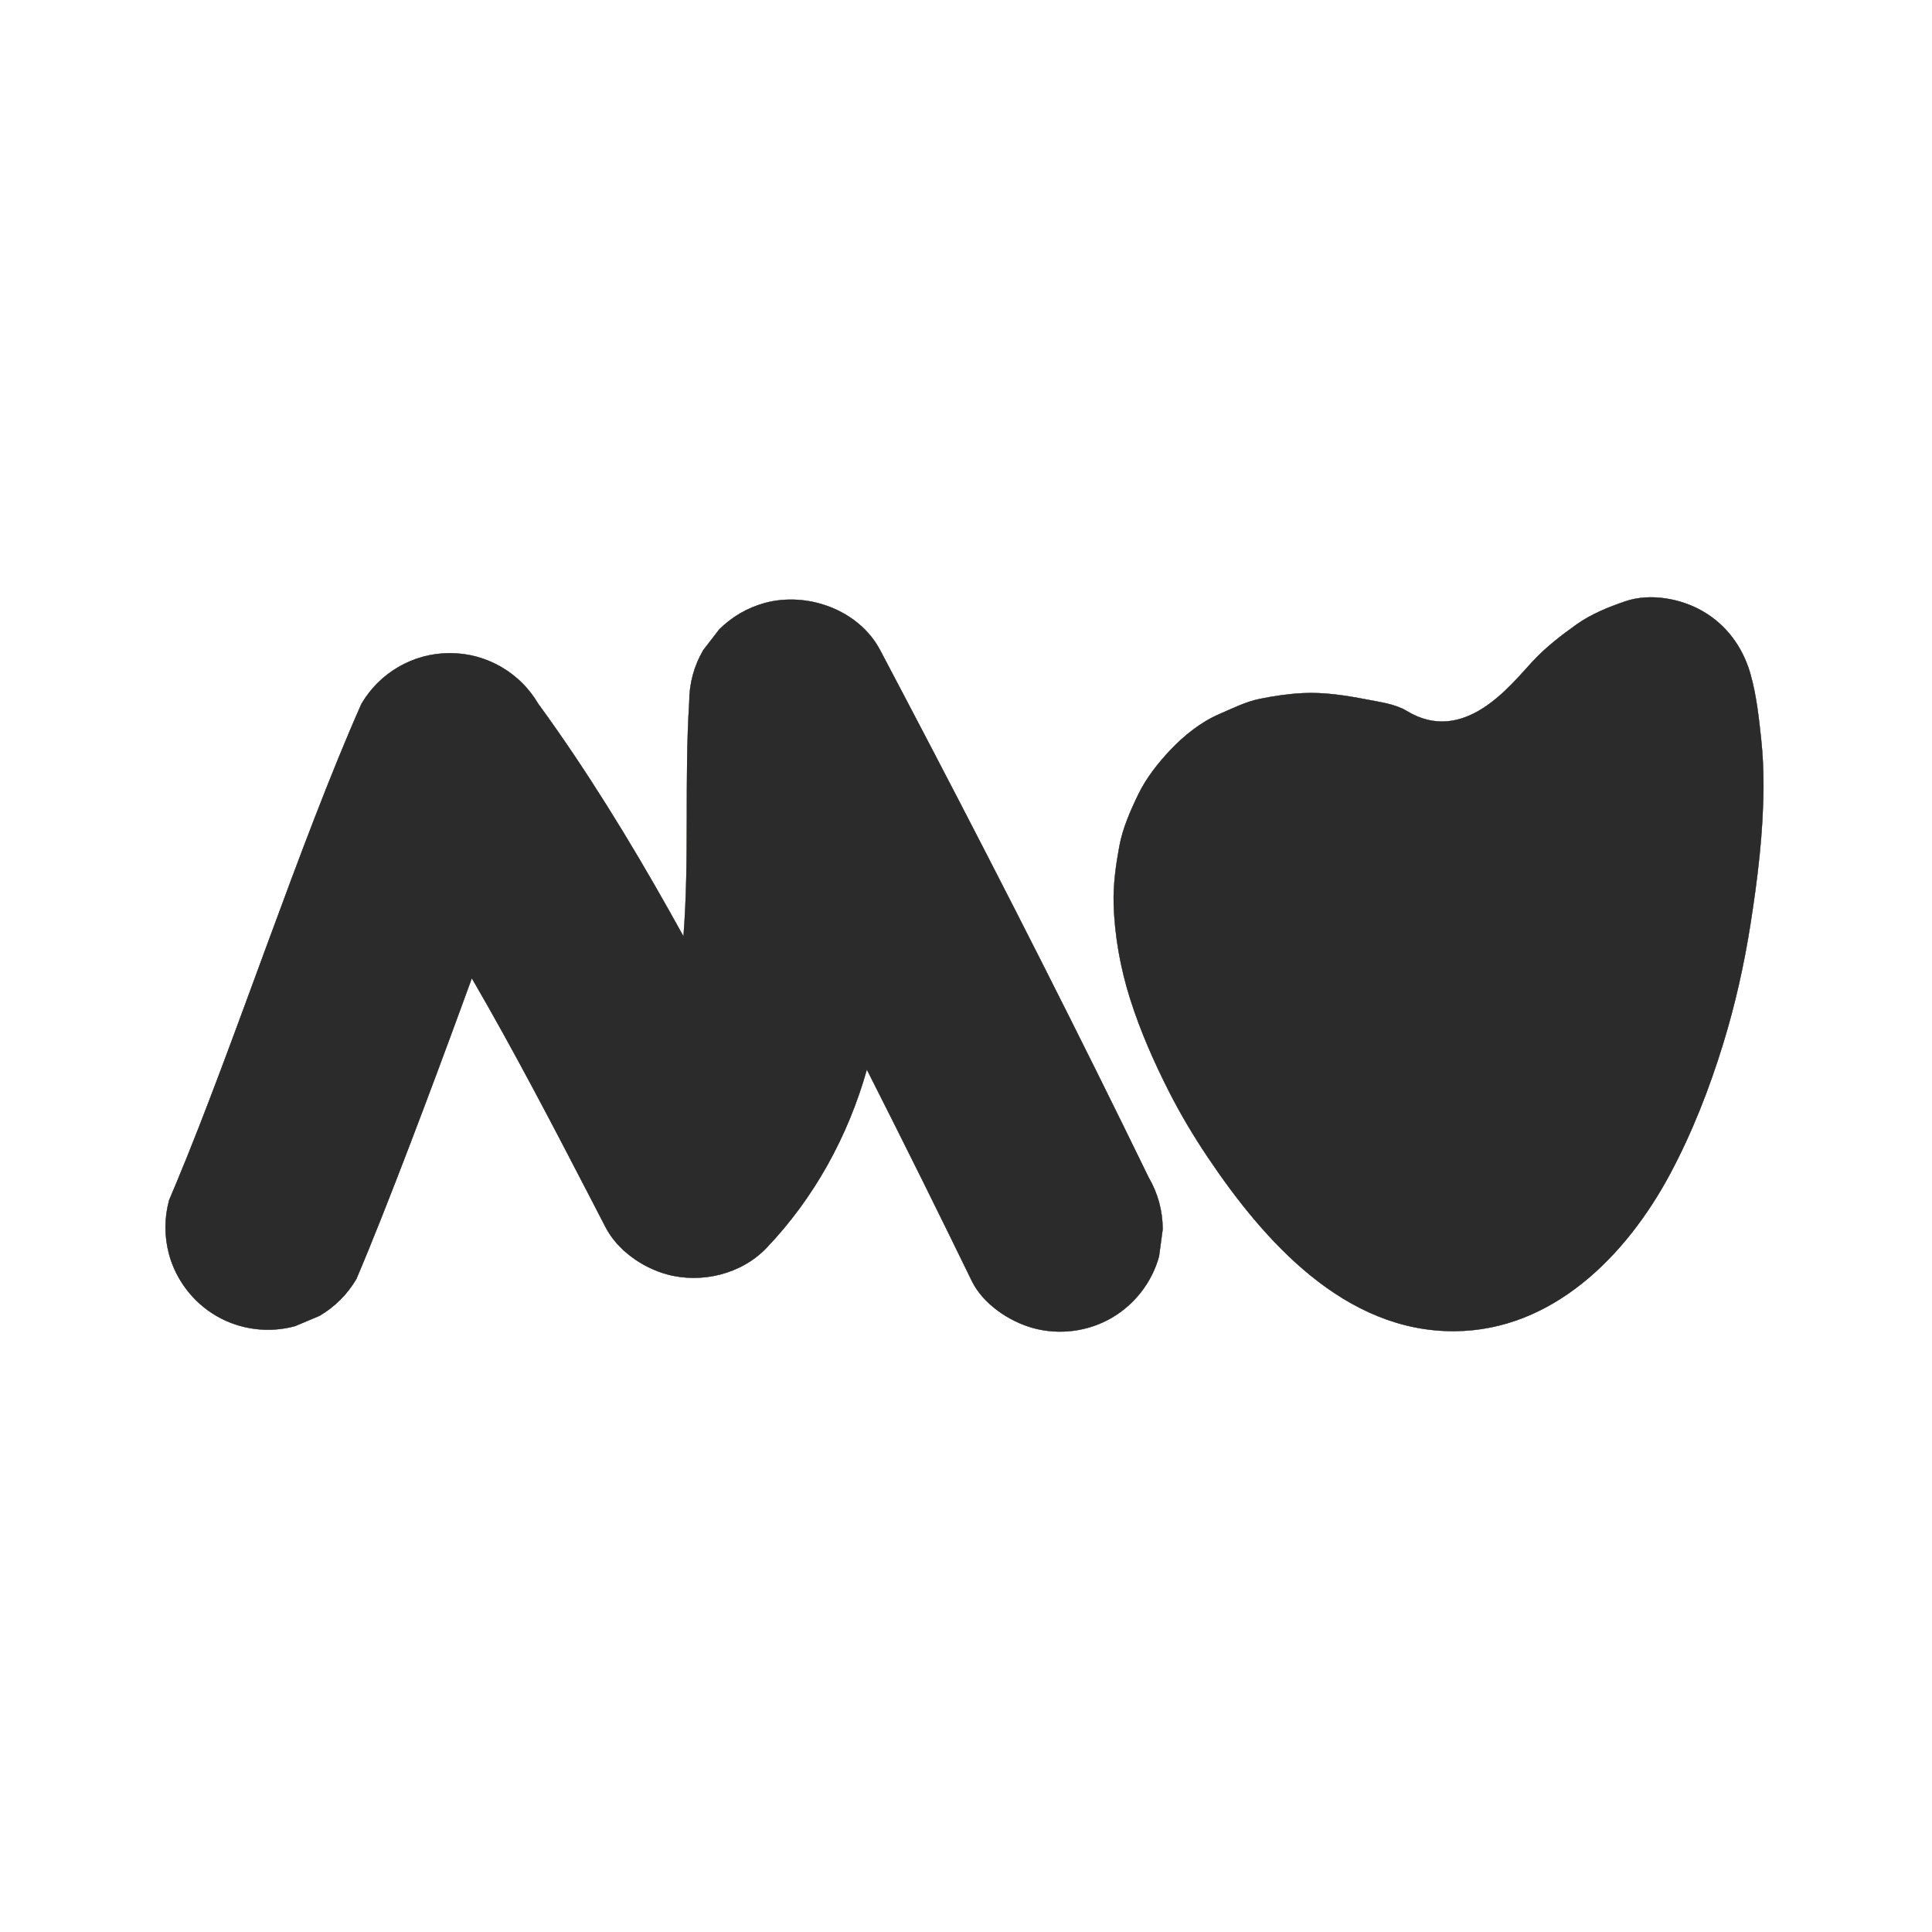 <?xml version="1.0" encoding="UTF-8" standalone="no"?>
<!DOCTYPE svg PUBLIC "-//W3C//DTD SVG 1.1//EN" "http://www.w3.org/Graphics/SVG/1.1/DTD/svg11.dtd">
<svg width="100%" height="100%" viewBox="0 0 1080 1080" version="1.1" xmlns="http://www.w3.org/2000/svg" xmlns:xlink="http://www.w3.org/1999/xlink" xml:space="preserve" xmlns:serif="http://www.serif.com/" style="fill-rule:evenodd;clip-rule:evenodd;stroke-linejoin:round;stroke-miterlimit:2;">
    <g transform="matrix(1.159,0,0,1.159,15.364,131.625)">
        <g transform="matrix(3.245,0,0,3.245,436.141,454.723)">
            <path d="M0,-63.903C-2.543,-68.774 -5.1,-73.637 -7.663,-78.499C-10.832,-84.498 -18.502,-87.251 -24.869,-85.499C-27.449,-84.776 -29.688,-83.47 -31.592,-81.582C-32.385,-80.552 -33.18,-79.525 -33.971,-78.499C-35.35,-76.121 -36.046,-73.559 -36.051,-70.81C-36.787,-59.213 -36.003,-47.563 -36.909,-35.983C-42.681,-46.443 -48.789,-56.706 -55.617,-66.513C-56.556,-67.858 -57.507,-69.192 -58.473,-70.514C-59.825,-72.804 -61.648,-74.627 -63.937,-75.978C-66.313,-77.355 -68.875,-78.05 -71.625,-78.057C-74.375,-78.05 -76.938,-77.355 -79.314,-75.978C-81.603,-74.627 -83.426,-72.804 -84.777,-70.514C-93.883,-49.989 -103.613,-20.088 -112.252,0.62C-112.622,1.496 -112.992,2.372 -113.36,3.25C-114.087,5.95 -114.087,8.65 -113.36,11.349C-112.314,15.155 -109.768,18.46 -106.361,20.451C-102.844,22.515 -98.555,23.069 -94.623,21.986C-93.409,21.475 -92.197,20.964 -90.983,20.451C-88.695,19.099 -86.872,17.277 -85.519,14.989C-81.014,4.456 -73.858,-14.657 -69.931,-25.413C-69.407,-26.846 -68.884,-28.278 -68.36,-29.71C-62.161,-19.042 -56.445,-8.081 -50.777,2.858C-50.015,4.333 -49.252,5.811 -48.488,7.284C-46.723,10.702 -43.023,13.282 -39.386,14.284C-34.236,15.701 -28.29,14.268 -24.564,10.367C-17.449,2.92 -12.433,-6.255 -9.643,-16.13C-6.869,-10.653 -4.117,-5.159 -1.387,0.338C1.079,5.306 3.521,10.282 5.947,15.267C7.611,18.684 11.488,21.285 15.05,22.269C18.982,23.348 23.271,22.792 26.788,20.733C30.196,18.735 32.744,15.436 33.789,11.628C33.973,10.278 34.152,8.927 34.336,7.577C34.325,4.828 33.631,2.267 32.254,-0.11C21.827,-21.54 11.029,-42.78 0,-63.903" style="fill:rgb(30,28,26);fill-rule:nonzero;"/>
        </g>
        <g transform="matrix(3.245,0,0,3.245,836.207,458.354)">
            <path d="M0,-66.396C-0.347,-69.6 -0.7,-72.93 -1.589,-76.054C-1.619,-76.155 -1.646,-76.251 -1.674,-76.351C-2.814,-80.134 -5.171,-83.349 -8.604,-85.358C-11.912,-87.296 -16.502,-88.146 -20.215,-86.874C-22.711,-86.022 -25.304,-84.977 -27.48,-83.421C-29.787,-81.775 -32.055,-80.024 -33.988,-77.94C-37.295,-74.381 -44.158,-65.405 -52.689,-70.586C-54.354,-71.597 -56.59,-71.889 -58.607,-72.28C-61.691,-72.877 -64.963,-73.393 -68.135,-73.231C-70.276,-73.122 -72.423,-72.808 -74.525,-72.381C-76.619,-71.959 -78.658,-70.93 -80.567,-70.106C-83.303,-68.925 -85.786,-66.931 -87.822,-64.782C-89.655,-62.843 -91.428,-60.596 -92.601,-58.166C-93.779,-55.726 -94.92,-53.141 -95.414,-50.452C-95.928,-47.665 -96.336,-44.751 -96.254,-41.897C-96.123,-37.169 -95.244,-32.326 -93.816,-27.809C-92.305,-23.025 -90.255,-18.368 -87.98,-13.904C-86.285,-10.575 -84.364,-7.36 -82.283,-4.259C-73.908,8.231 -61.92,21.75 -45.537,21.618C-30.966,21.498 -20.019,10.35 -13.563,-1.707C-10.265,-7.86 -7.682,-14.484 -5.635,-21.157C-3.859,-26.944 -2.533,-32.876 -1.594,-38.857C-0.532,-45.626 0.316,-52.474 0.342,-59.334C0.35,-61.692 0.252,-64.052 0,-66.396" style="fill:rgb(30,28,26);fill-rule:nonzero;"/>
        </g>
    </g>
    <g transform="matrix(1.159,0,0,1.159,15.364,131.625)">
        <g transform="matrix(3.245,0,0,3.245,436.141,454.723)">
            <path d="M0,-63.903C-2.543,-68.774 -5.1,-73.637 -7.663,-78.499C-10.832,-84.498 -18.502,-87.251 -24.869,-85.499C-27.449,-84.776 -29.688,-83.47 -31.592,-81.582C-32.385,-80.552 -33.18,-79.525 -33.971,-78.499C-35.35,-76.121 -36.046,-73.559 -36.051,-70.81C-36.787,-59.213 -36.003,-47.563 -36.909,-35.983C-42.681,-46.443 -48.789,-56.706 -55.617,-66.513C-56.556,-67.858 -57.507,-69.192 -58.473,-70.514C-59.825,-72.804 -61.648,-74.627 -63.937,-75.978C-66.313,-77.355 -68.875,-78.05 -71.625,-78.057C-74.375,-78.05 -76.938,-77.355 -79.314,-75.978C-81.603,-74.627 -83.426,-72.804 -84.777,-70.514C-93.883,-49.989 -103.613,-20.088 -112.252,0.62C-112.622,1.496 -112.992,2.372 -113.36,3.25C-114.087,5.95 -114.087,8.65 -113.36,11.349C-112.314,15.155 -109.768,18.46 -106.361,20.451C-102.844,22.515 -98.555,23.069 -94.623,21.986C-93.409,21.475 -92.197,20.964 -90.983,20.451C-88.695,19.099 -86.872,17.277 -85.519,14.989C-81.014,4.456 -73.858,-14.657 -69.931,-25.413C-69.407,-26.846 -68.884,-28.278 -68.36,-29.71C-62.161,-19.042 -56.445,-8.081 -50.777,2.858C-50.015,4.333 -49.252,5.811 -48.488,7.284C-46.723,10.702 -43.023,13.282 -39.386,14.284C-34.236,15.701 -28.29,14.268 -24.564,10.367C-17.449,2.92 -12.433,-6.255 -9.643,-16.13C-6.869,-10.653 -4.117,-5.159 -1.387,0.338C1.079,5.306 3.521,10.282 5.947,15.267C7.611,18.684 11.488,21.285 15.05,22.269C18.982,23.348 23.271,22.792 26.788,20.733C30.196,18.735 32.744,15.436 33.789,11.628C33.973,10.278 34.152,8.927 34.336,7.577C34.325,4.828 33.631,2.267 32.254,-0.11C21.827,-21.54 11.029,-42.78 0,-63.903" style="fill:rgb(204,213,174);fill-rule:nonzero;"/>
        </g>
        <g transform="matrix(3.245,0,0,3.245,836.207,458.354)">
            <path d="M0,-66.396C-0.347,-69.6 -0.7,-72.93 -1.589,-76.054C-1.619,-76.155 -1.646,-76.251 -1.674,-76.351C-2.814,-80.134 -5.171,-83.349 -8.604,-85.358C-11.912,-87.296 -16.502,-88.146 -20.215,-86.874C-22.711,-86.022 -25.304,-84.977 -27.48,-83.421C-29.787,-81.775 -32.055,-80.024 -33.988,-77.94C-37.295,-74.381 -44.158,-65.405 -52.689,-70.586C-54.354,-71.597 -56.59,-71.889 -58.607,-72.28C-61.691,-72.877 -64.963,-73.393 -68.135,-73.231C-70.276,-73.122 -72.423,-72.808 -74.525,-72.381C-76.619,-71.959 -78.658,-70.93 -80.567,-70.106C-83.303,-68.925 -85.786,-66.931 -87.822,-64.782C-89.655,-62.843 -91.428,-60.596 -92.601,-58.166C-93.779,-55.726 -94.92,-53.141 -95.414,-50.452C-95.928,-47.665 -96.336,-44.751 -96.254,-41.897C-96.123,-37.169 -95.244,-32.326 -93.816,-27.809C-92.305,-23.025 -90.255,-18.368 -87.98,-13.904C-86.285,-10.575 -84.364,-7.36 -82.283,-4.259C-73.908,8.231 -61.92,21.75 -45.537,21.618C-30.966,21.498 -20.019,10.35 -13.563,-1.707C-10.265,-7.86 -7.682,-14.484 -5.635,-21.157C-3.859,-26.944 -2.533,-32.876 -1.594,-38.857C-0.532,-45.626 0.316,-52.474 0.342,-59.334C0.35,-61.692 0.252,-64.052 0,-66.396" style="fill:rgb(204,213,174);fill-rule:nonzero;"/>
        </g>
    </g>
    <g transform="matrix(1.159,0,0,1.159,15.364,131.625)">
        <g transform="matrix(3.245,0,0,3.245,436.141,454.723)">
            <path d="M0,-63.903C-2.543,-68.774 -5.1,-73.637 -7.663,-78.499C-10.832,-84.498 -18.502,-87.251 -24.869,-85.499C-27.449,-84.776 -29.688,-83.47 -31.592,-81.582C-32.385,-80.552 -33.18,-79.525 -33.971,-78.499C-35.35,-76.121 -36.046,-73.559 -36.051,-70.81C-36.787,-59.213 -36.003,-47.563 -36.909,-35.983C-42.681,-46.443 -48.789,-56.706 -55.617,-66.513C-56.556,-67.858 -57.507,-69.192 -58.473,-70.514C-59.825,-72.804 -61.648,-74.627 -63.937,-75.978C-66.313,-77.355 -68.875,-78.05 -71.625,-78.057C-74.375,-78.05 -76.938,-77.355 -79.314,-75.978C-81.603,-74.627 -83.426,-72.804 -84.777,-70.514C-93.883,-49.989 -103.613,-20.088 -112.252,0.62C-112.622,1.496 -112.992,2.372 -113.36,3.25C-114.087,5.95 -114.087,8.65 -113.36,11.349C-112.314,15.155 -109.768,18.46 -106.361,20.451C-102.844,22.515 -98.555,23.069 -94.623,21.986C-93.409,21.475 -92.197,20.964 -90.983,20.451C-88.695,19.099 -86.872,17.277 -85.519,14.989C-81.014,4.456 -73.858,-14.657 -69.931,-25.413C-69.407,-26.846 -68.884,-28.278 -68.36,-29.71C-62.161,-19.042 -56.445,-8.081 -50.777,2.858C-50.015,4.333 -49.252,5.811 -48.488,7.284C-46.723,10.702 -43.023,13.282 -39.386,14.284C-34.236,15.701 -28.29,14.268 -24.564,10.367C-17.449,2.92 -12.433,-6.255 -9.643,-16.13C-6.869,-10.653 -4.117,-5.159 -1.387,0.338C1.079,5.306 3.521,10.282 5.947,15.267C7.611,18.684 11.488,21.285 15.05,22.269C18.982,23.348 23.271,22.792 26.788,20.733C30.196,18.735 32.744,15.436 33.789,11.628C33.973,10.278 34.152,8.927 34.336,7.577C34.325,4.828 33.631,2.267 32.254,-0.11C21.827,-21.54 11.029,-42.78 0,-63.903" style="fill:rgb(43,43,43);fill-rule:nonzero;"/>
        </g>
        <g transform="matrix(3.245,0,0,3.245,836.207,458.354)">
            <path d="M0,-66.396C-0.347,-69.6 -0.7,-72.93 -1.589,-76.054C-1.619,-76.155 -1.646,-76.251 -1.674,-76.351C-2.814,-80.134 -5.171,-83.349 -8.604,-85.358C-11.912,-87.296 -16.502,-88.146 -20.215,-86.874C-22.711,-86.022 -25.304,-84.977 -27.48,-83.421C-29.787,-81.775 -32.055,-80.024 -33.988,-77.94C-37.295,-74.381 -44.158,-65.405 -52.689,-70.586C-54.354,-71.597 -56.59,-71.889 -58.607,-72.28C-61.691,-72.877 -64.963,-73.393 -68.135,-73.231C-70.276,-73.122 -72.423,-72.808 -74.525,-72.381C-76.619,-71.959 -78.658,-70.93 -80.567,-70.106C-83.303,-68.925 -85.786,-66.931 -87.822,-64.782C-89.655,-62.843 -91.428,-60.596 -92.601,-58.166C-93.779,-55.726 -94.92,-53.141 -95.414,-50.452C-95.928,-47.665 -96.336,-44.751 -96.254,-41.897C-96.123,-37.169 -95.244,-32.326 -93.816,-27.809C-92.305,-23.025 -90.255,-18.368 -87.98,-13.904C-86.285,-10.575 -84.364,-7.36 -82.283,-4.259C-73.908,8.231 -61.92,21.75 -45.537,21.618C-30.966,21.498 -20.019,10.35 -13.563,-1.707C-10.265,-7.86 -7.682,-14.484 -5.635,-21.157C-3.859,-26.944 -2.533,-32.876 -1.594,-38.857C-0.532,-45.626 0.316,-52.474 0.342,-59.334C0.35,-61.692 0.252,-64.052 0,-66.396" style="fill:rgb(43,43,43);fill-rule:nonzero;"/>
        </g>
    </g>
</svg>

